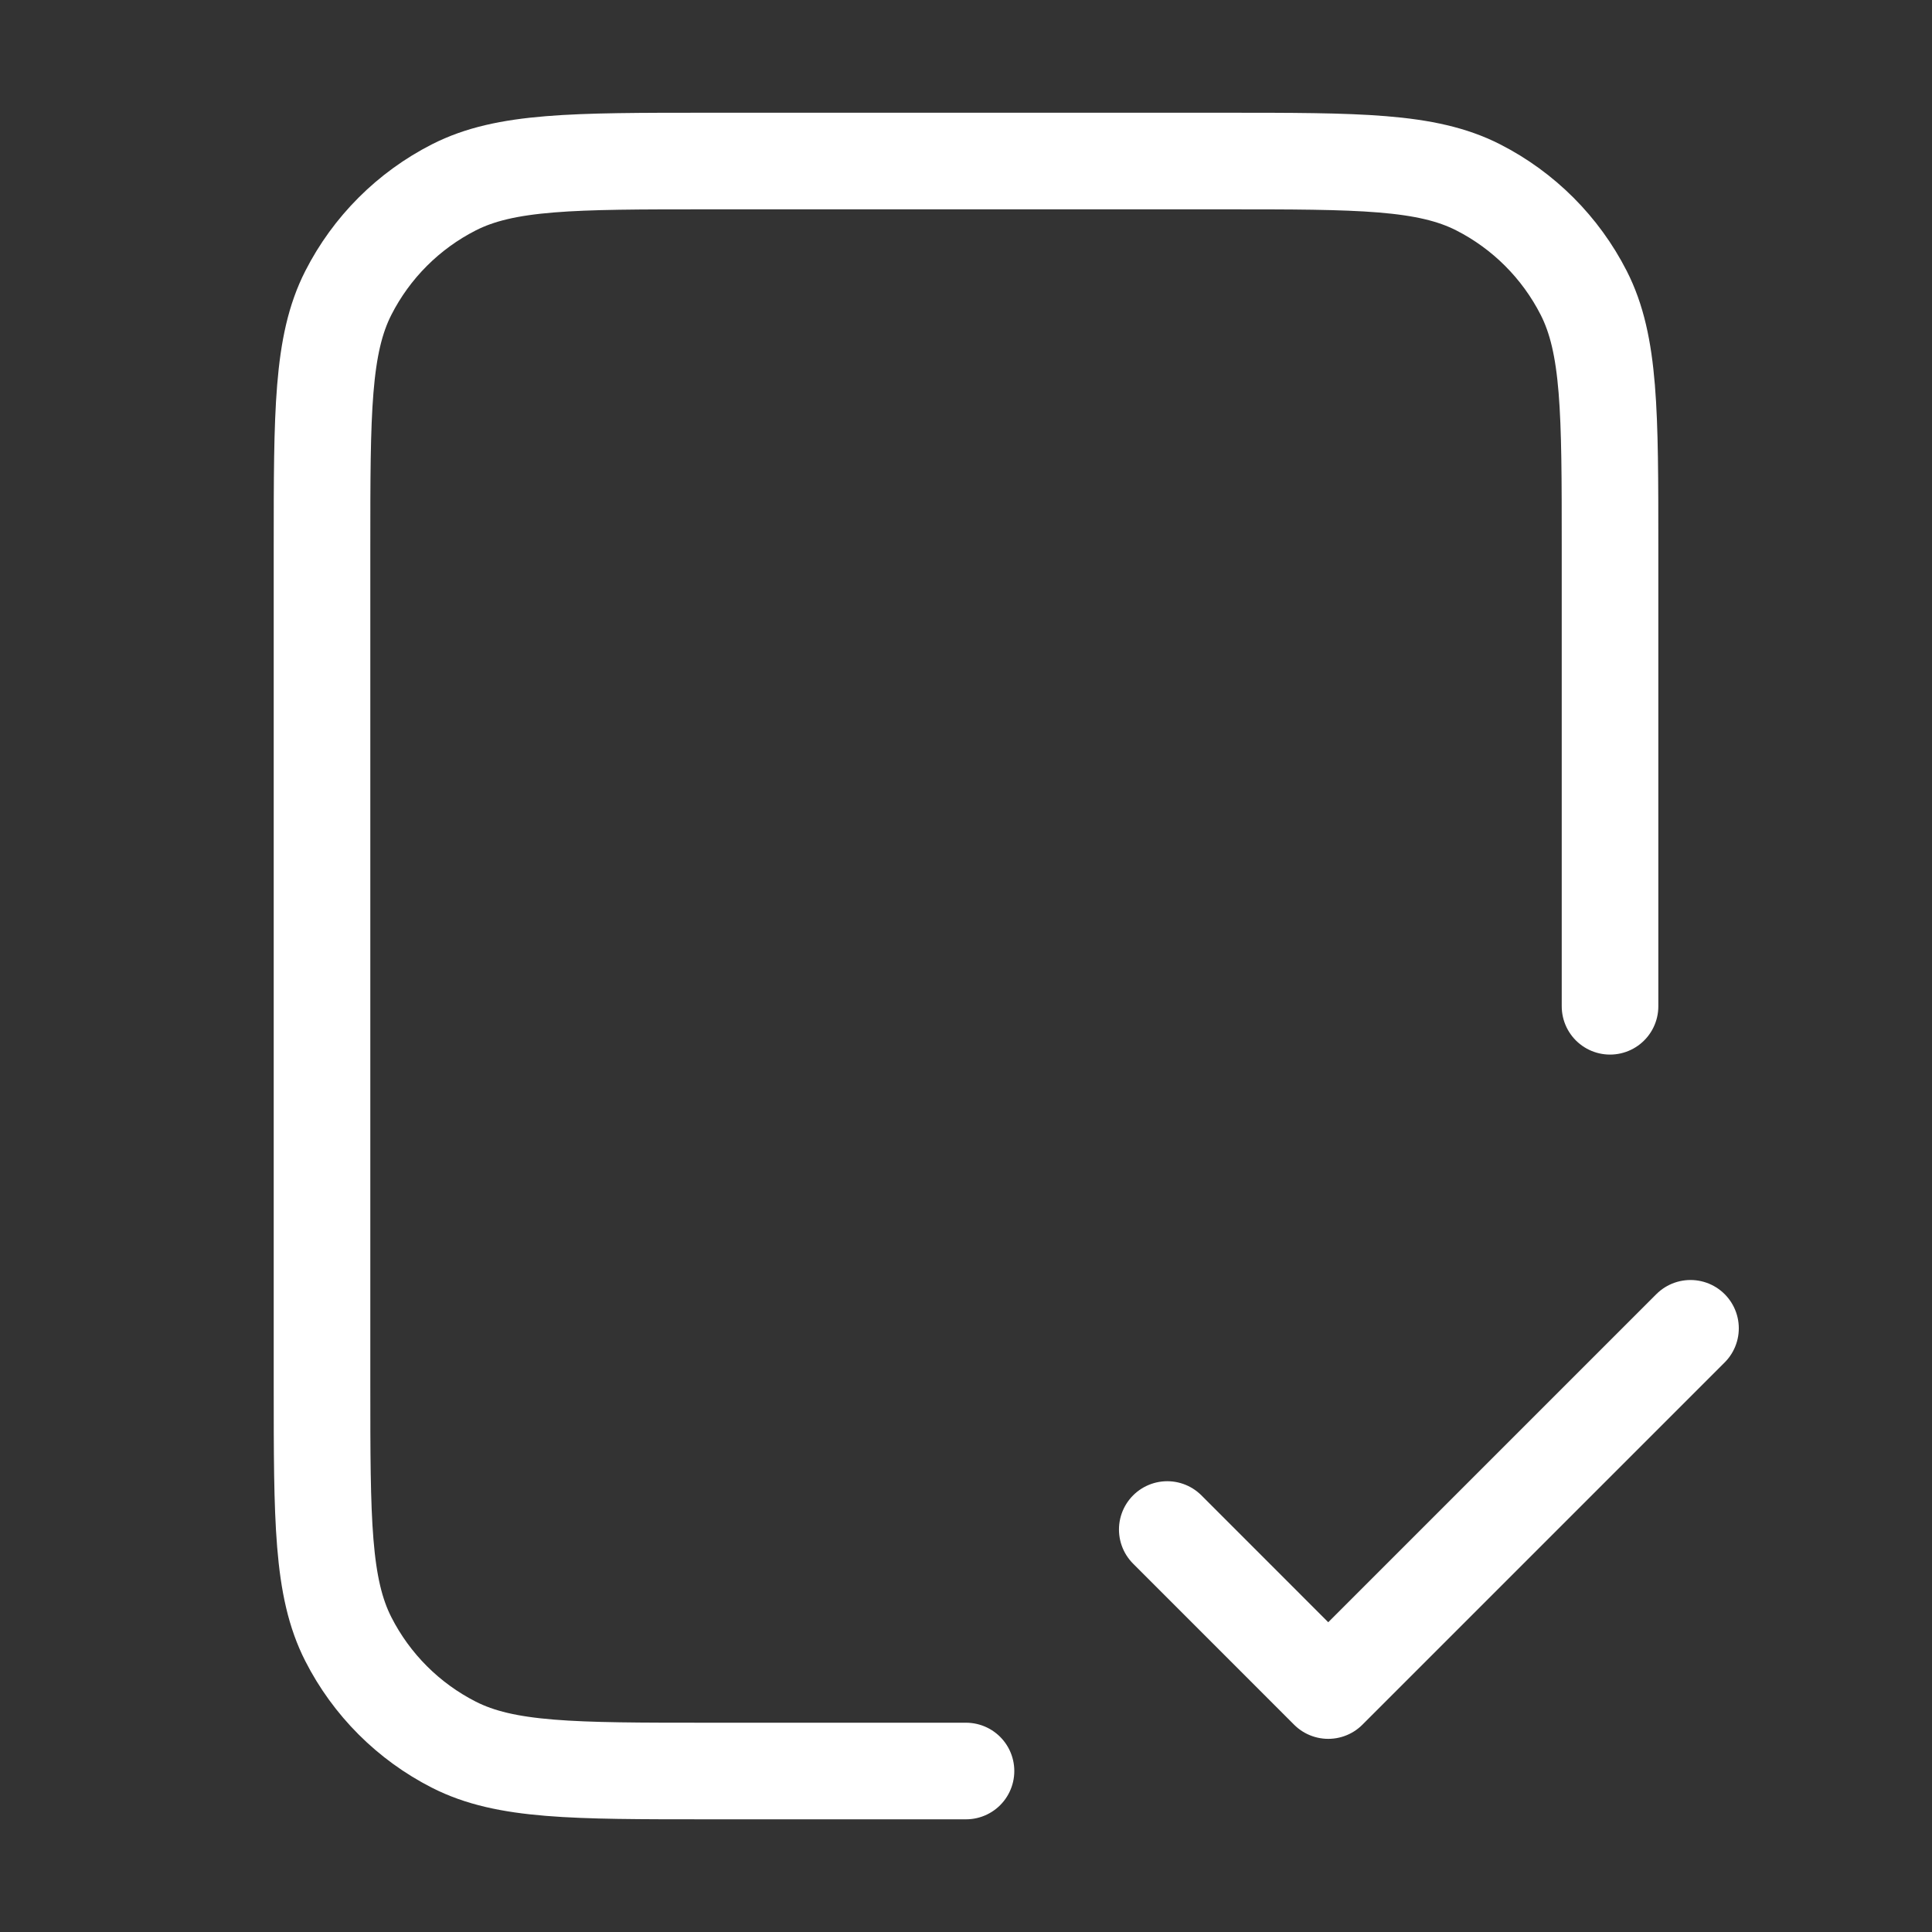 <svg width="40" height="40" viewBox="0 0 40 40" fill="none" xmlns="http://www.w3.org/2000/svg">
<rect x="0" y="0" width="40" height="40" fill="#333333" stroke="none"/>
<path d="M33.334 20.834V11.334C33.334 8.534 33.334 7.134 32.789 6.064C32.309 5.123 31.544 4.358 30.604 3.879C29.534 3.334 28.134 3.334 25.334 3.334H14.667C11.867 3.334 10.467 3.334 9.397 3.879C8.456 4.358 7.691 5.123 7.212 6.064C6.667 7.134 6.667 8.534 6.667 11.334V28.667C6.667 31.468 6.667 32.868 7.212 33.937C7.691 34.878 8.456 35.643 9.397 36.122C10.467 36.667 11.867 36.667 14.667 36.667H20M24.167 31.667L27.5 35.001L35 27.501" stroke="white" stroke-width="2" stroke-linecap="round" stroke-linejoin="round"/>
</svg>
